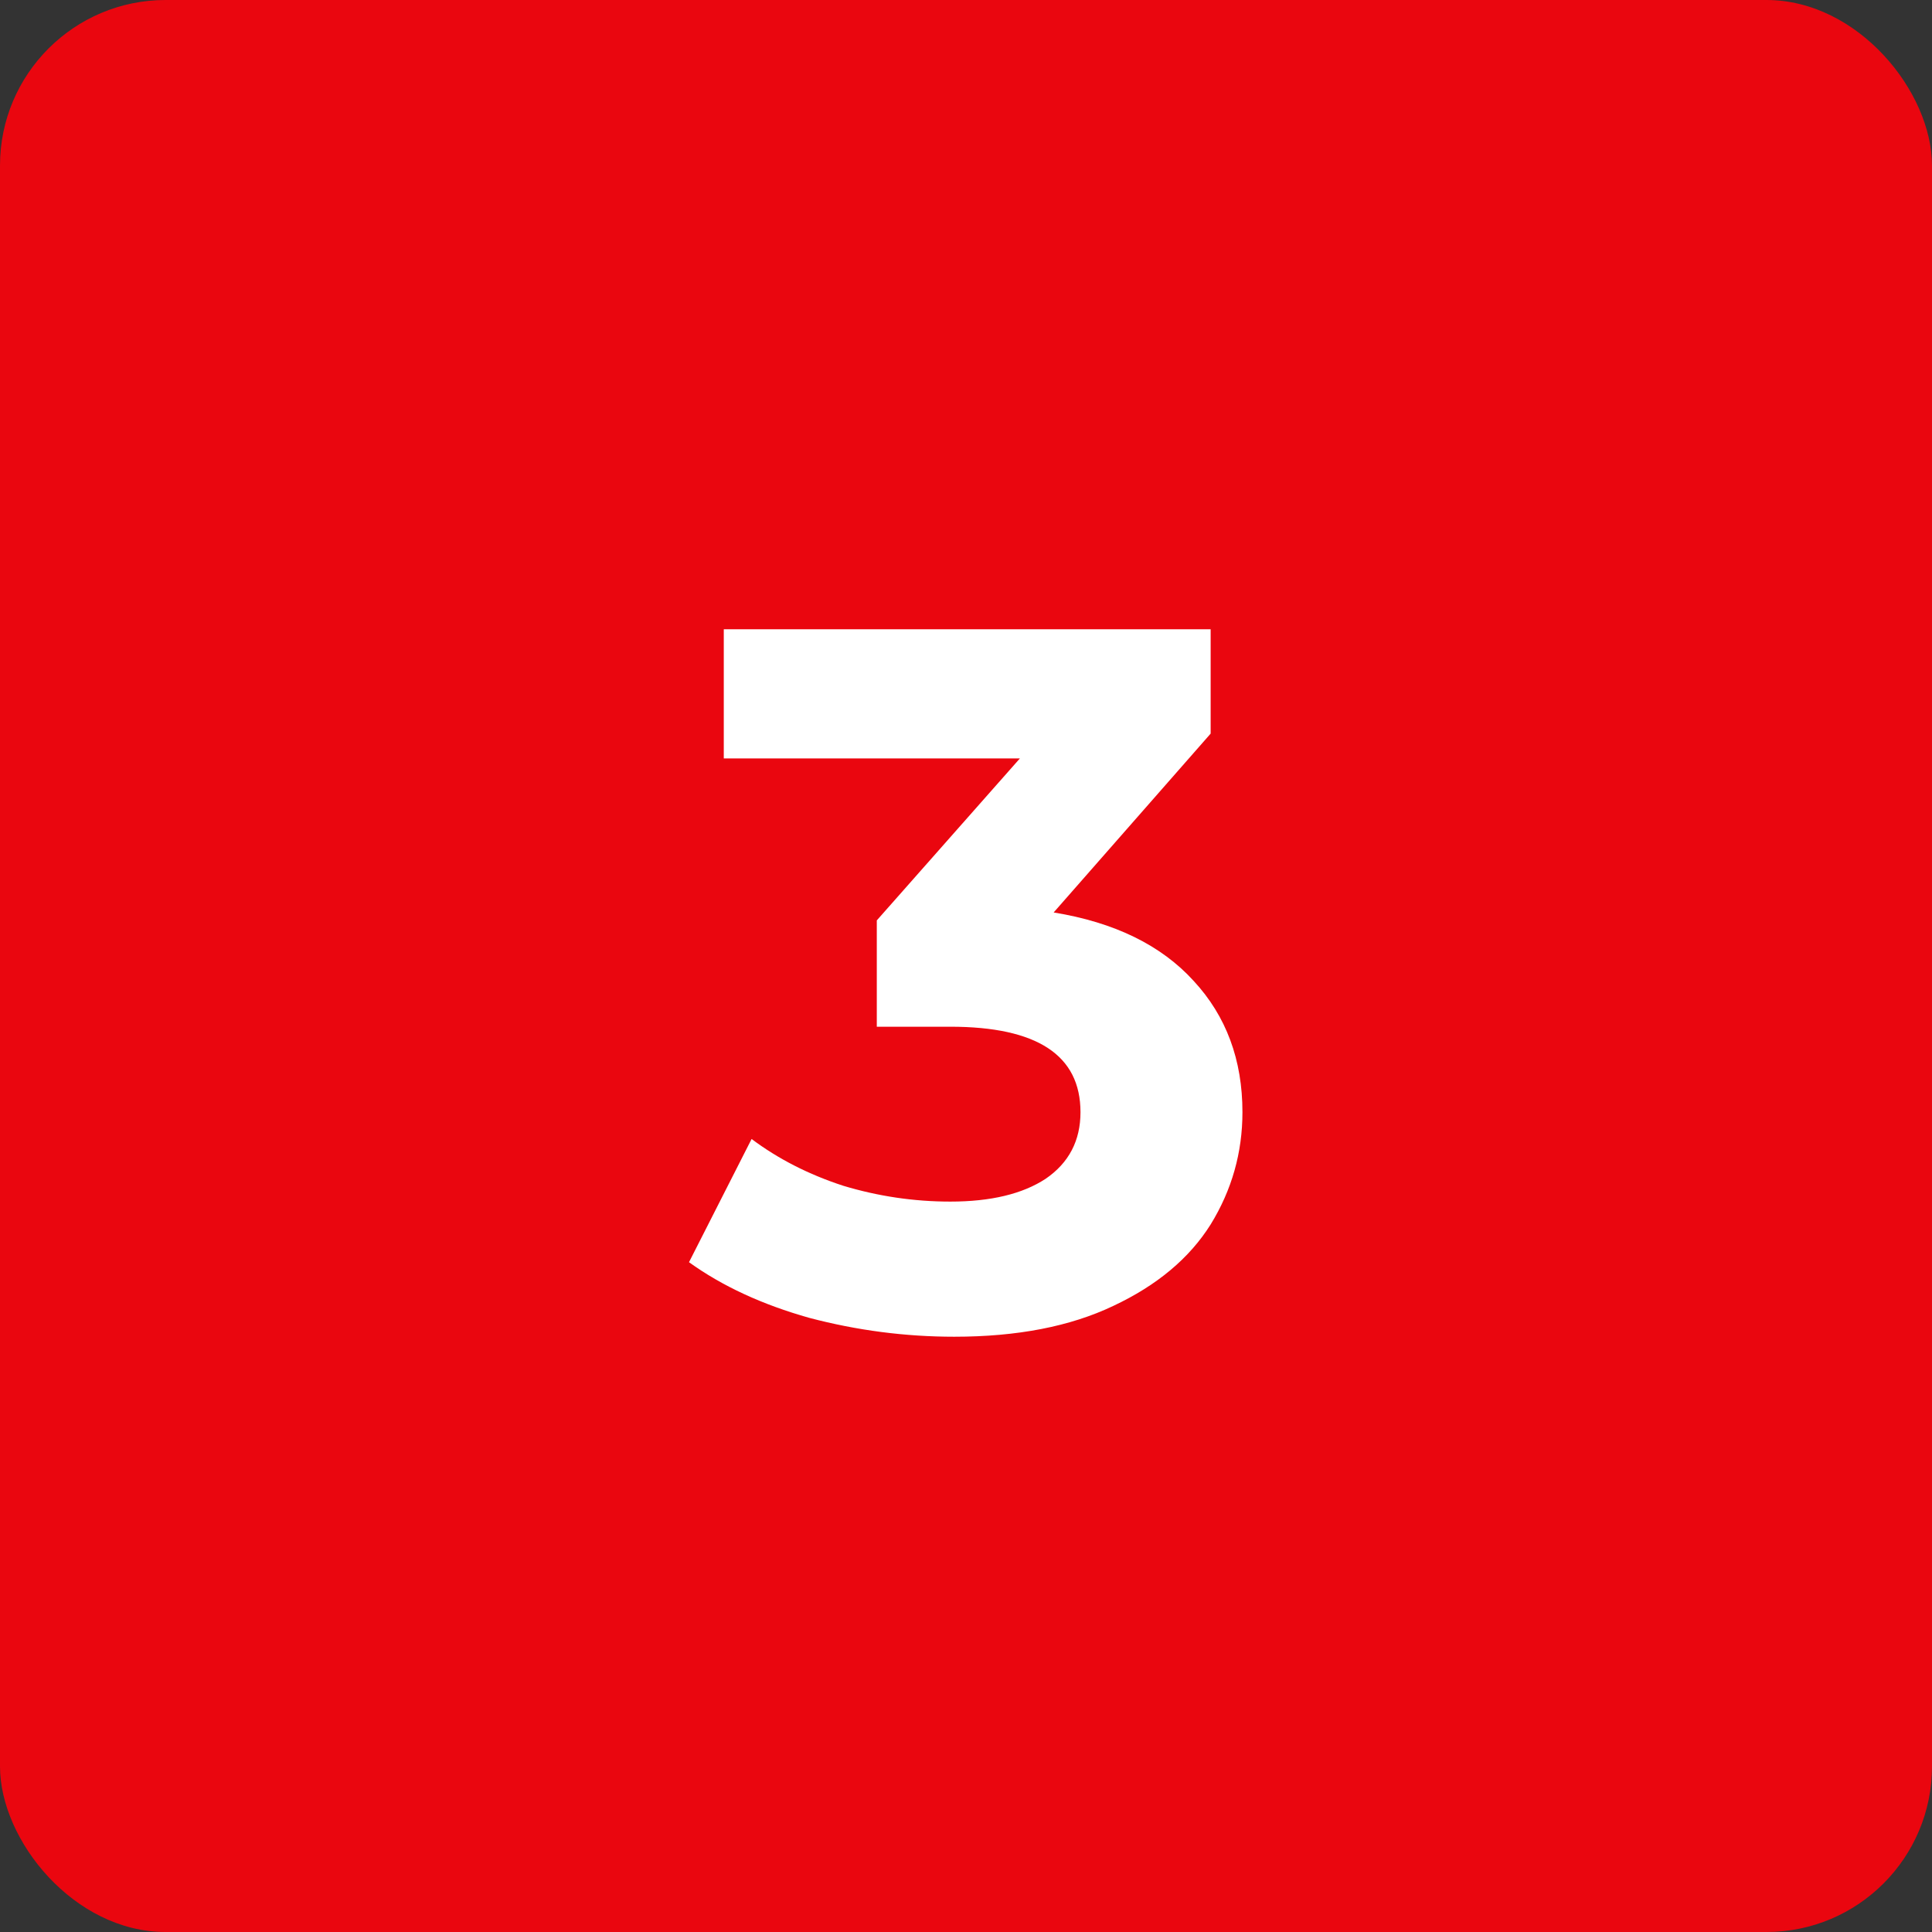 <svg xmlns="http://www.w3.org/2000/svg" width="70" height="70" viewBox="0 0 70 70" fill="none"><rect x="0" y="0" width="70" height="70" fill="#333333" stroke="none"/><rect width="70" height="70" rx="6" fill="#EA060F"></rect><path d="M38.176 33.06C40.384 33.42 42.076 34.248 43.252 35.544C44.428 36.816 45.016 38.4 45.016 40.296C45.016 41.76 44.632 43.116 43.864 44.364C43.096 45.588 41.92 46.572 40.336 47.316C38.776 48.06 36.856 48.432 34.576 48.432C32.8 48.432 31.048 48.204 29.32 47.748C27.616 47.268 26.164 46.596 24.964 45.732L27.232 41.268C28.192 41.988 29.296 42.552 30.544 42.96C31.816 43.344 33.112 43.536 34.432 43.536C35.896 43.536 37.048 43.26 37.888 42.708C38.728 42.132 39.148 41.328 39.148 40.296C39.148 38.232 37.576 37.2 34.432 37.2H31.768V33.348L36.952 27.48H26.224V22.8H43.864V26.58L38.176 33.06Z" fill="white"></path></svg>